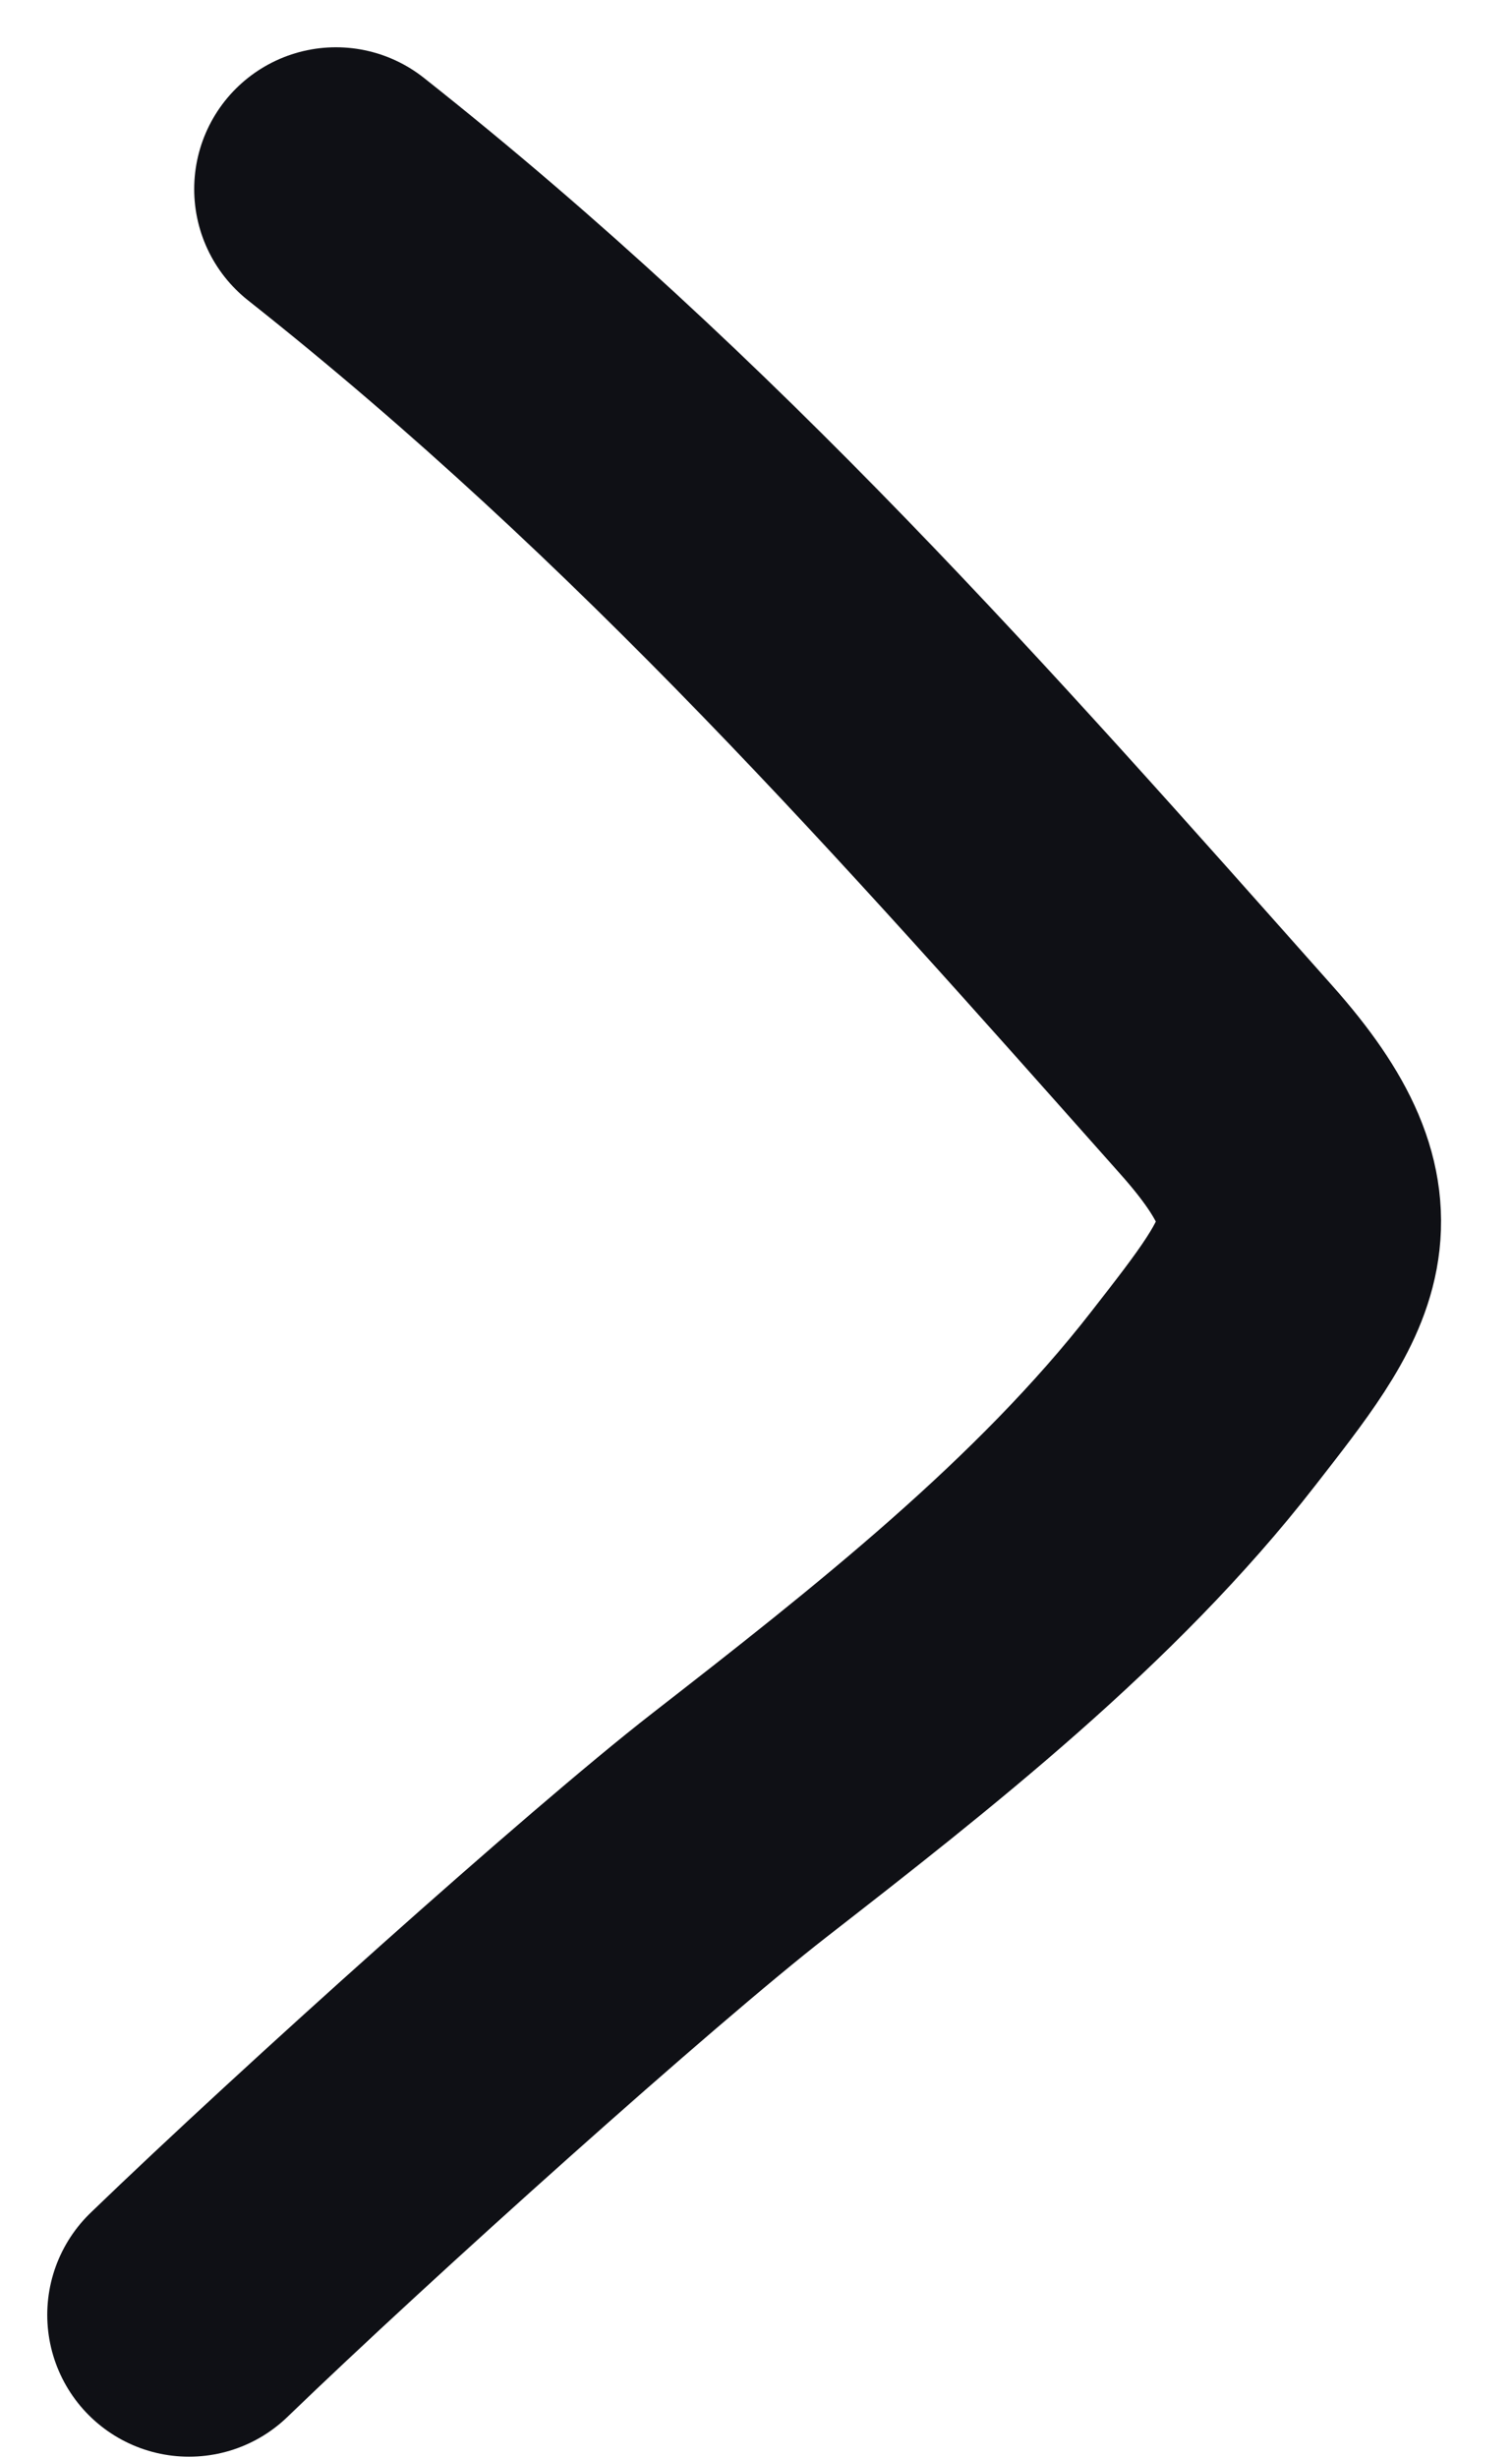 <svg width="16" height="26" viewBox="0 0 16 26" fill="none" xmlns="http://www.w3.org/2000/svg">
<path d="M3.555 2C7.183 4.869 9.99 8.061 12.982 11.427C14.261 12.866 13.776 13.452 12.732 14.793C11.386 16.525 9.543 17.967 7.82 19.307C6.574 20.276 3.555 22.983 2 24.483" stroke="#0F1015" stroke-width="3" stroke-linecap="round" stroke-linejoin="round"/>
</svg>
